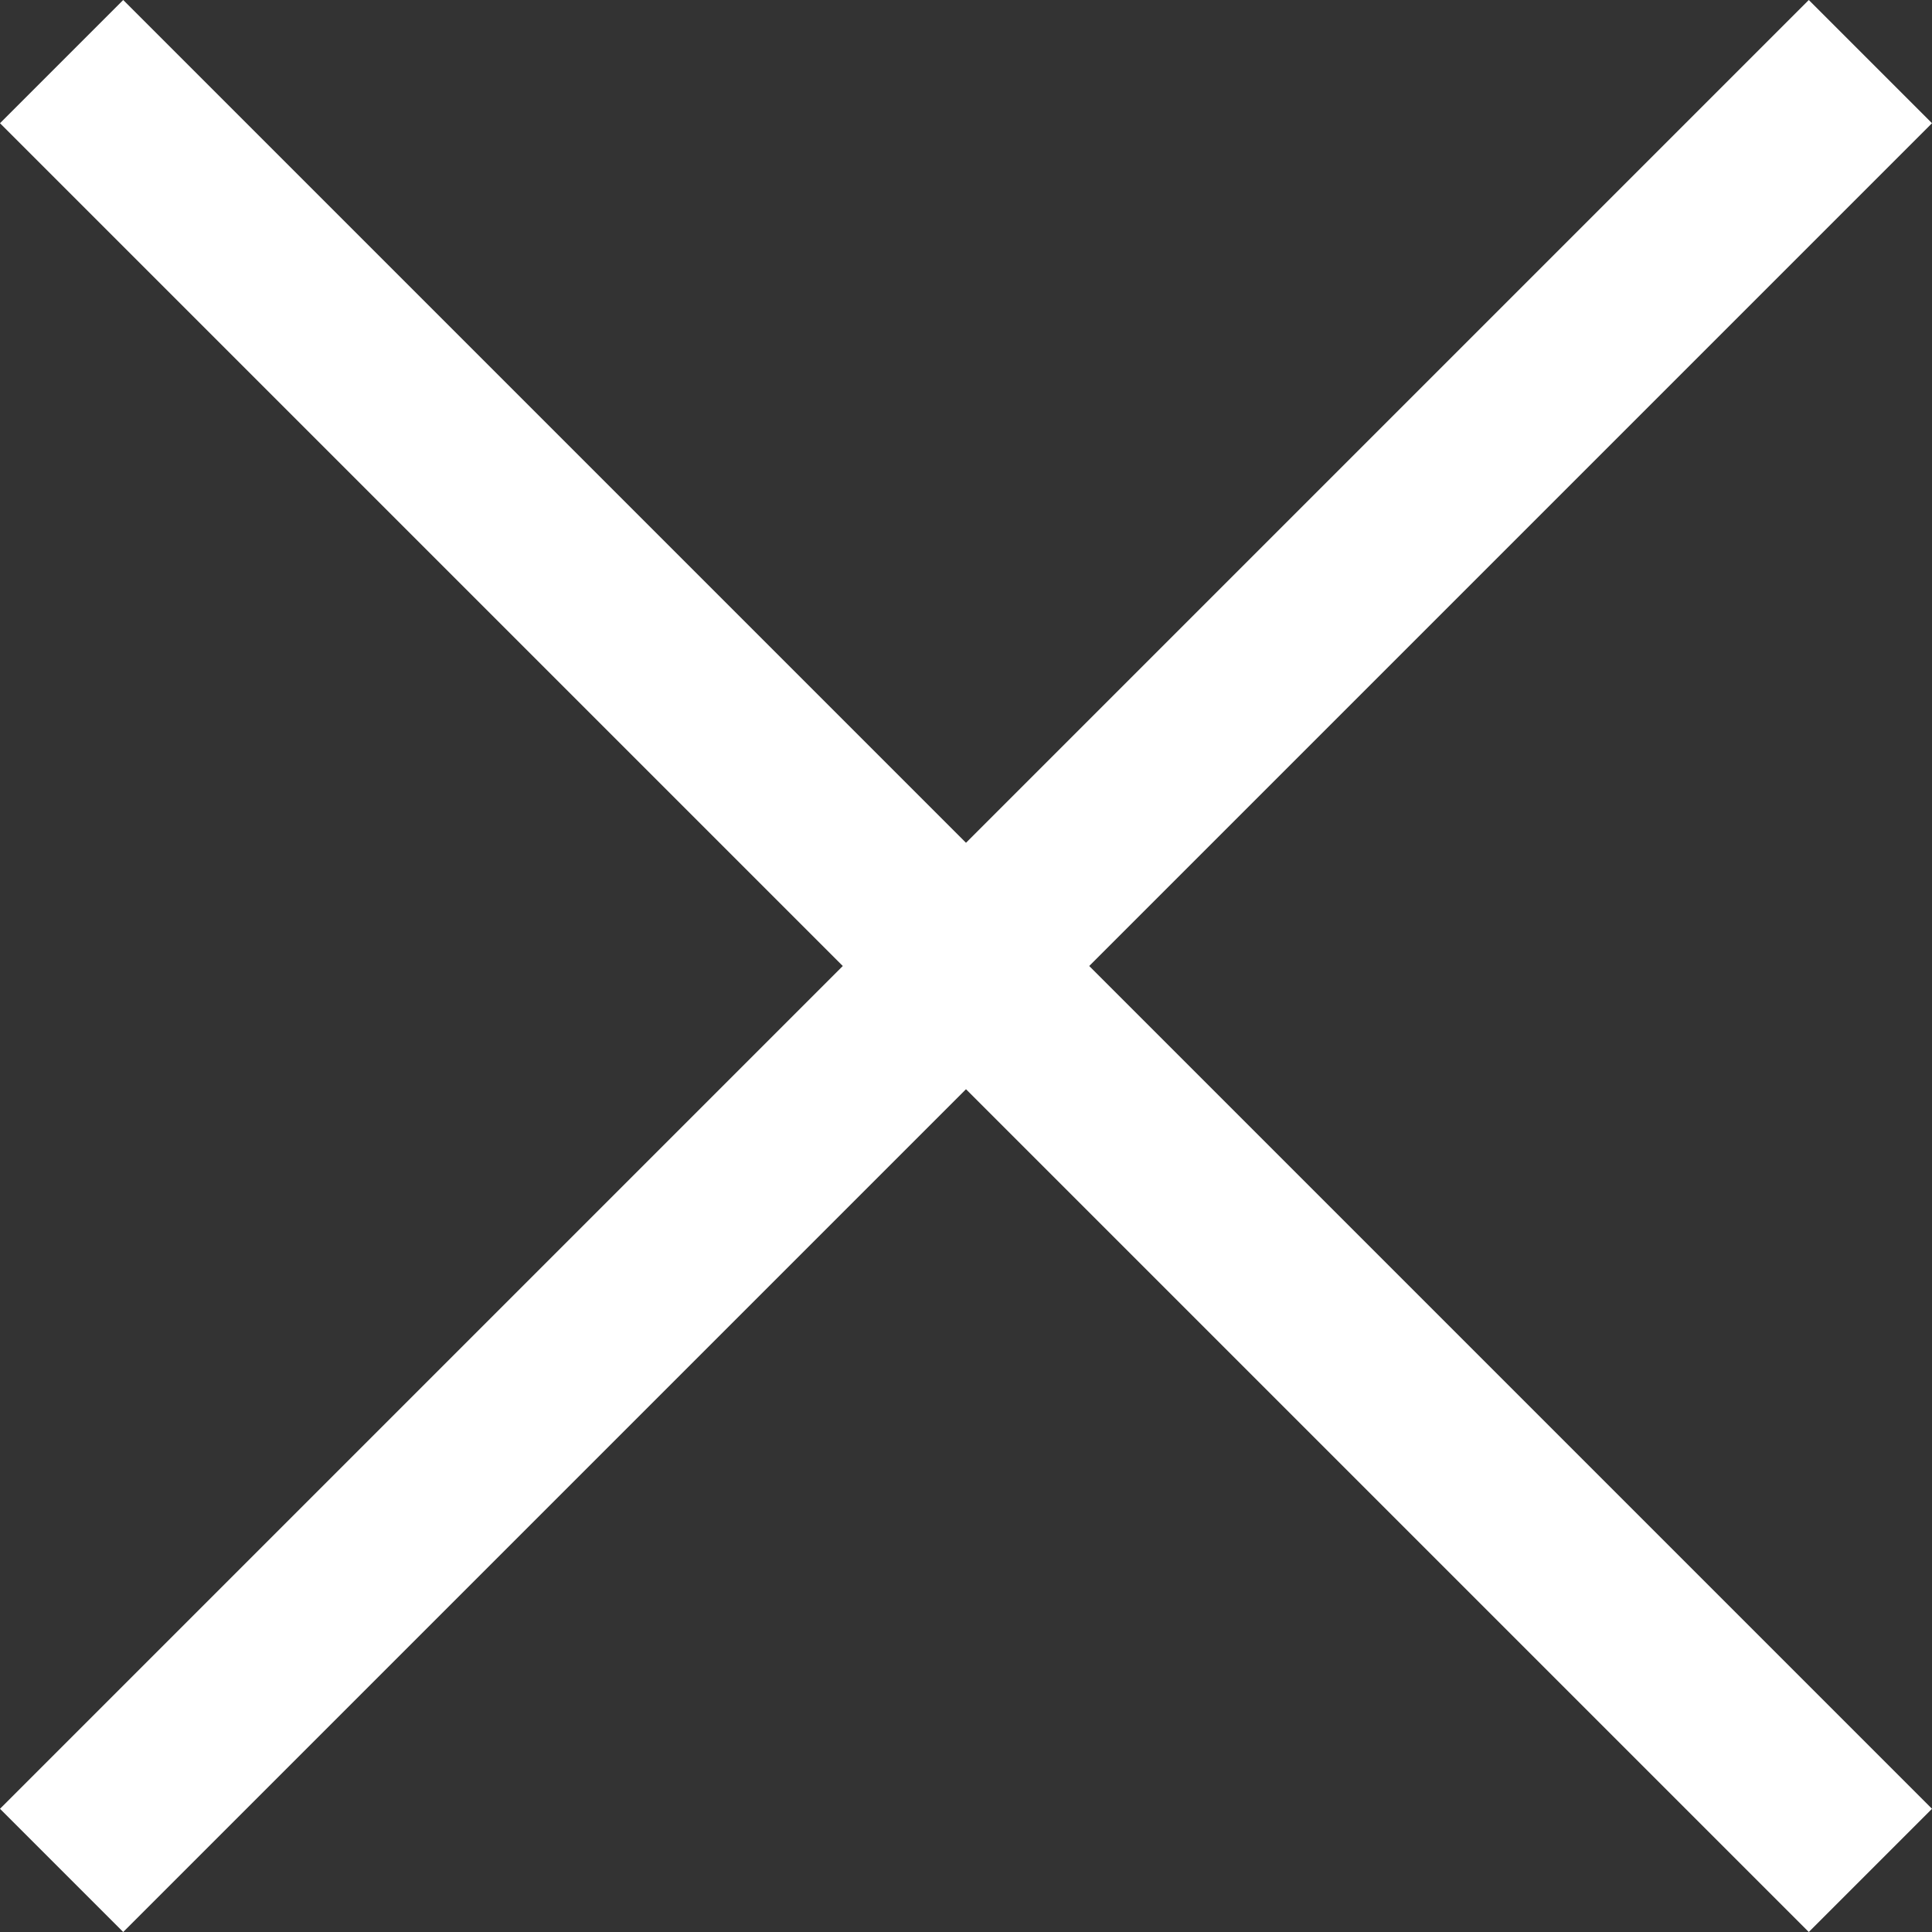 <?xml version="1.0" encoding="UTF-8"?>
<svg id="Layer_1" data-name="Layer 1" xmlns="http://www.w3.org/2000/svg" version="1.1" viewBox="0 0 16.62 16.62">
  <rect x="0" y="0" width="16.62" height="16.62" fill="#333333" stroke="none"/>
  <defs>
    <style>
      .cls-1 {
        fill: #fff;
        stroke-width: 0px;
      }
    </style>
  </defs>
  <polygon class="cls-1" points="16.62 1.06 15.56 0 8.31 7.25 1.06 0 0 1.06 7.25 8.31 0 15.56 1.06 16.62 8.31 9.37 15.56 16.62 16.62 15.56 9.37 8.31 16.62 1.06"/>
</svg>